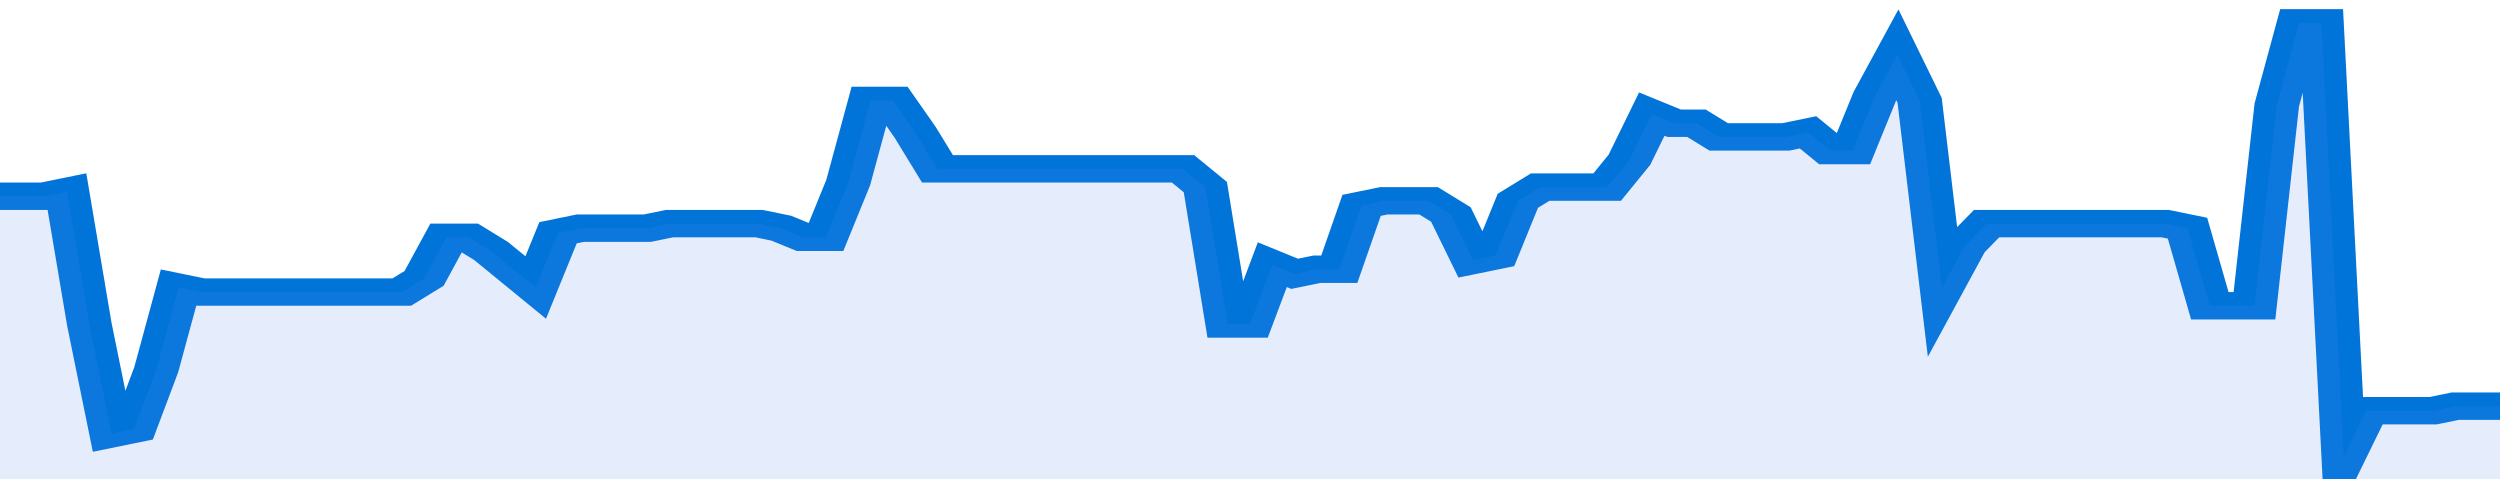 <svg xmlns="http://www.w3.org/2000/svg" viewBox="0 0 336 105" width="120" height="23" preserveAspectRatio="none">
				 <polyline fill="none" stroke="#0074d9" stroke-width="6" points="0, 43 3, 43 6, 43 9, 42 12, 71 15, 95 18, 94 21, 81 24, 63 27, 64 30, 64 33, 64 36, 64 39, 64 42, 64 45, 64 48, 64 51, 64 54, 64 57, 61 60, 52 63, 52 66, 55 69, 59 72, 63 75, 51 78, 50 81, 50 84, 50 87, 50 90, 49 93, 49 96, 49 99, 49 102, 49 105, 50 108, 52 111, 52 114, 40 117, 22 120, 22 123, 29 126, 37 129, 37 132, 37 135, 37 138, 37 141, 37 144, 37 147, 37 150, 37 153, 37 156, 37 159, 37 162, 41 165, 71 168, 71 171, 58 174, 60 177, 59 180, 59 183, 45 186, 44 189, 44 192, 44 195, 47 198, 57 201, 56 204, 44 207, 41 210, 41 213, 41 216, 41 219, 35 222, 25 225, 27 228, 27 231, 30 234, 30 237, 30 240, 30 243, 29 246, 33 249, 33 252, 21 255, 12 258, 22 261, 63 264, 54 267, 49 270, 49 273, 49 276, 49 279, 49 282, 49 285, 49 288, 49 291, 49 294, 50 297, 67 300, 67 303, 67 306, 23 309, 5 312, 5 315, 100 318, 90 321, 90 324, 90 327, 90 330, 89 333, 89 336, 89 336, 89 "> </polyline>
				 <polygon fill="#5085ec" opacity="0.15" points="0, 105 0, 43 3, 43 6, 43 9, 42 12, 71 15, 95 18, 94 21, 81 24, 63 27, 64 30, 64 33, 64 36, 64 39, 64 42, 64 45, 64 48, 64 51, 64 54, 64 57, 61 60, 52 63, 52 66, 55 69, 59 72, 63 75, 51 78, 50 81, 50 84, 50 87, 50 90, 49 93, 49 96, 49 99, 49 102, 49 105, 50 108, 52 111, 52 114, 40 117, 22 120, 22 123, 29 126, 37 129, 37 132, 37 135, 37 138, 37 141, 37 144, 37 147, 37 150, 37 153, 37 156, 37 159, 37 162, 41 165, 71 168, 71 171, 58 174, 60 177, 59 180, 59 183, 45 186, 44 189, 44 192, 44 195, 47 198, 57 201, 56 204, 44 207, 41 210, 41 213, 41 216, 41 219, 35 222, 25 225, 27 228, 27 231, 30 234, 30 237, 30 240, 30 243, 29 246, 33 249, 33 252, 21 255, 12 258, 22 261, 63 264, 54 267, 49 270, 49 273, 49 276, 49 279, 49 282, 49 285, 49 288, 49 291, 49 294, 50 297, 67 300, 67 303, 67 306, 23 309, 5 312, 5 315, 100 318, 90 321, 90 324, 90 327, 90 330, 89 333, 89 336, 89 336, 105 "></polygon>
			</svg>